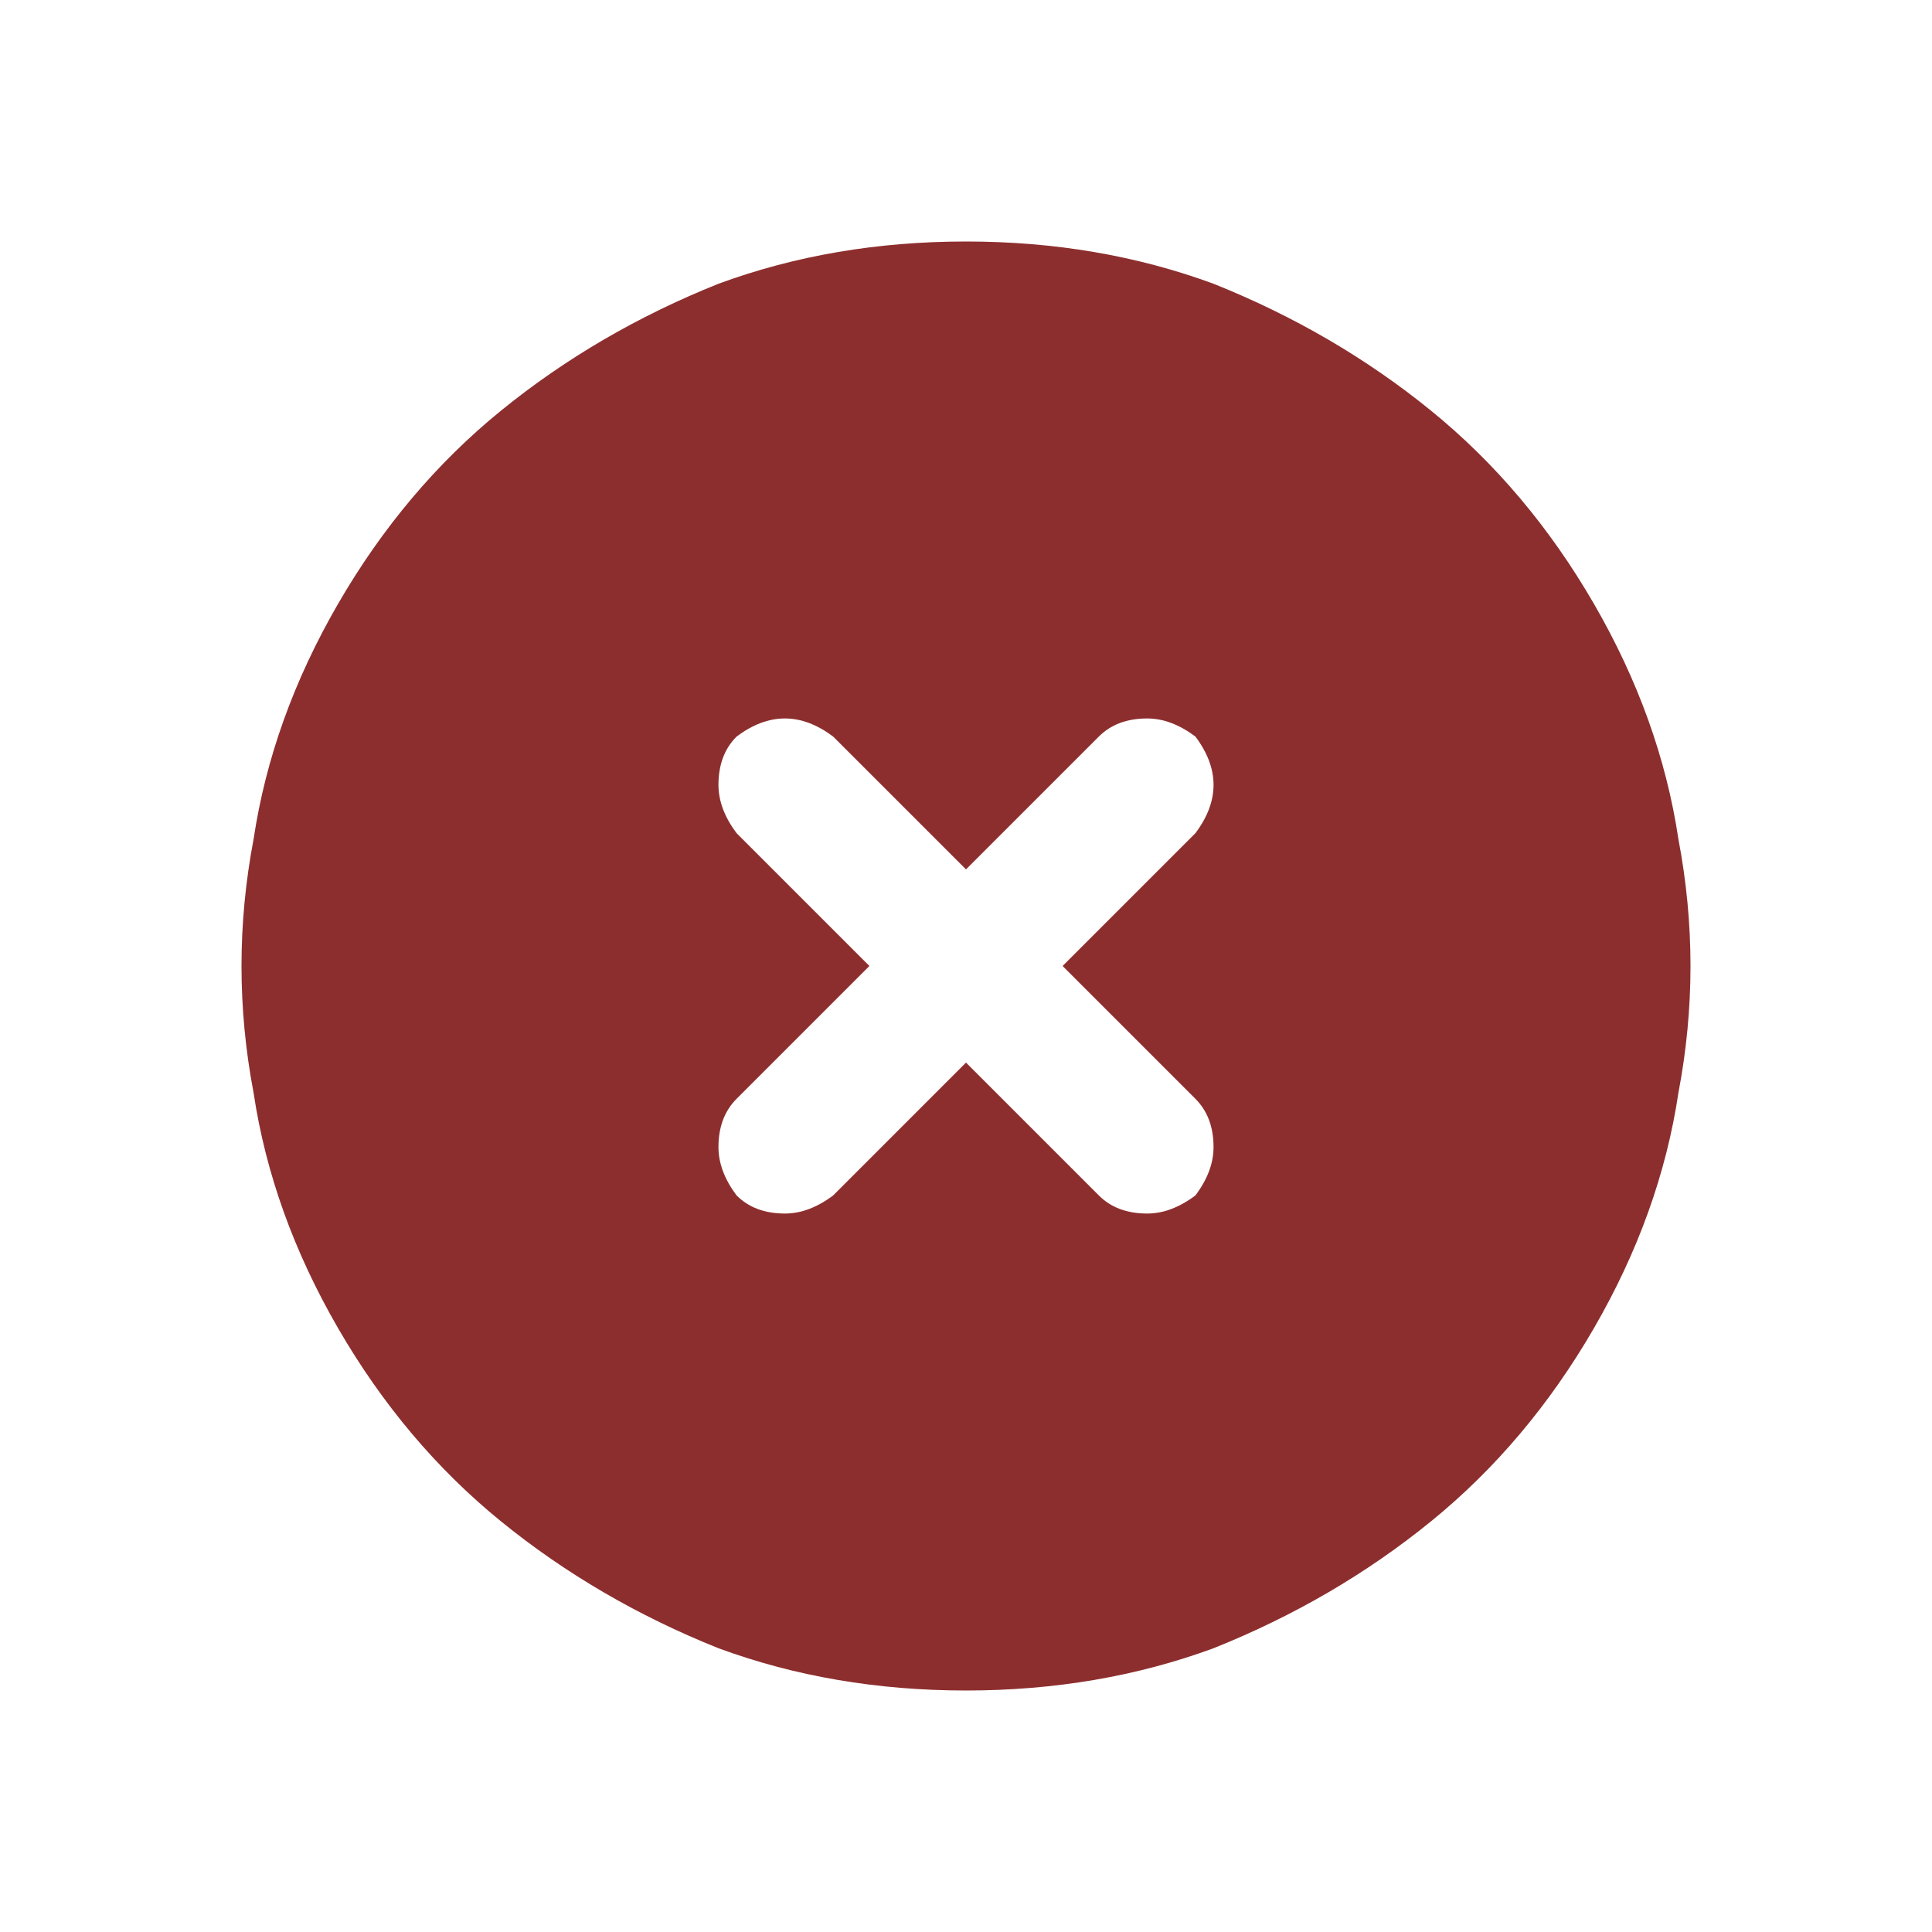
<svg xmlns="http://www.w3.org/2000/svg" version="1.1" xmlns:xlink="http://www.w3.org/1999/xlink" preserveAspectRatio="none" x="0px" y="0px" width="16px" height="16px" viewBox="0 0 16 16">
<defs>
<g id="Layer0_0_FILL">
<path fill="#8D2E2E" stroke="none" d="
M 13.2 5
Q 12.65 4.05 11.85 3.4 11.05 2.75 10.05 2.35 9.1 2 8 2 6.9 2 5.95 2.35 4.95 2.75 4.15 3.4 3.35 4.05 2.8 5 2.25 5.95 2.1 6.95 1.9 8 2.1 9.05 2.25 10.05 2.8 11 3.35 11.95 4.15 12.6 4.95 13.25 5.95 13.65 6.9 14 8 14 9.1 14 10.05 13.65 11.05 13.25 11.85 12.6 12.65 11.95 13.2 11 13.75 10.05 13.9 9.05 14.1 8 13.9 6.95 13.75 5.95 13.2 5
M 9.5 5.95
Q 9.7 5.95 9.9 6.1 10.05 6.3 10.05 6.5 10.05 6.7 9.9 6.9
L 8.8 8 9.9 9.1
Q 10.05 9.25 10.05 9.5 10.05 9.7 9.9 9.9 9.7 10.05 9.5 10.05 9.25 10.05 9.1 9.9
L 8 8.8 6.9 9.9
Q 6.7 10.05 6.5 10.05 6.25 10.05 6.1 9.9 5.95 9.7 5.95 9.5 5.95 9.25 6.1 9.1
L 7.2 8 6.1 6.9
Q 5.95 6.7 5.95 6.5 5.95 6.25 6.1 6.1 6.3 5.95 6.5 5.95 6.7 5.95 6.9 6.1
L 8 7.2 9.1 6.1
Q 9.25 5.95 9.5 5.95 Z"/>
</g>
</defs>

<g transform="matrix( 1, 0, 0, 1, 0,0) ">
<use xlink:href="#Layer0_0_FILL"/>
</g>
</svg>
